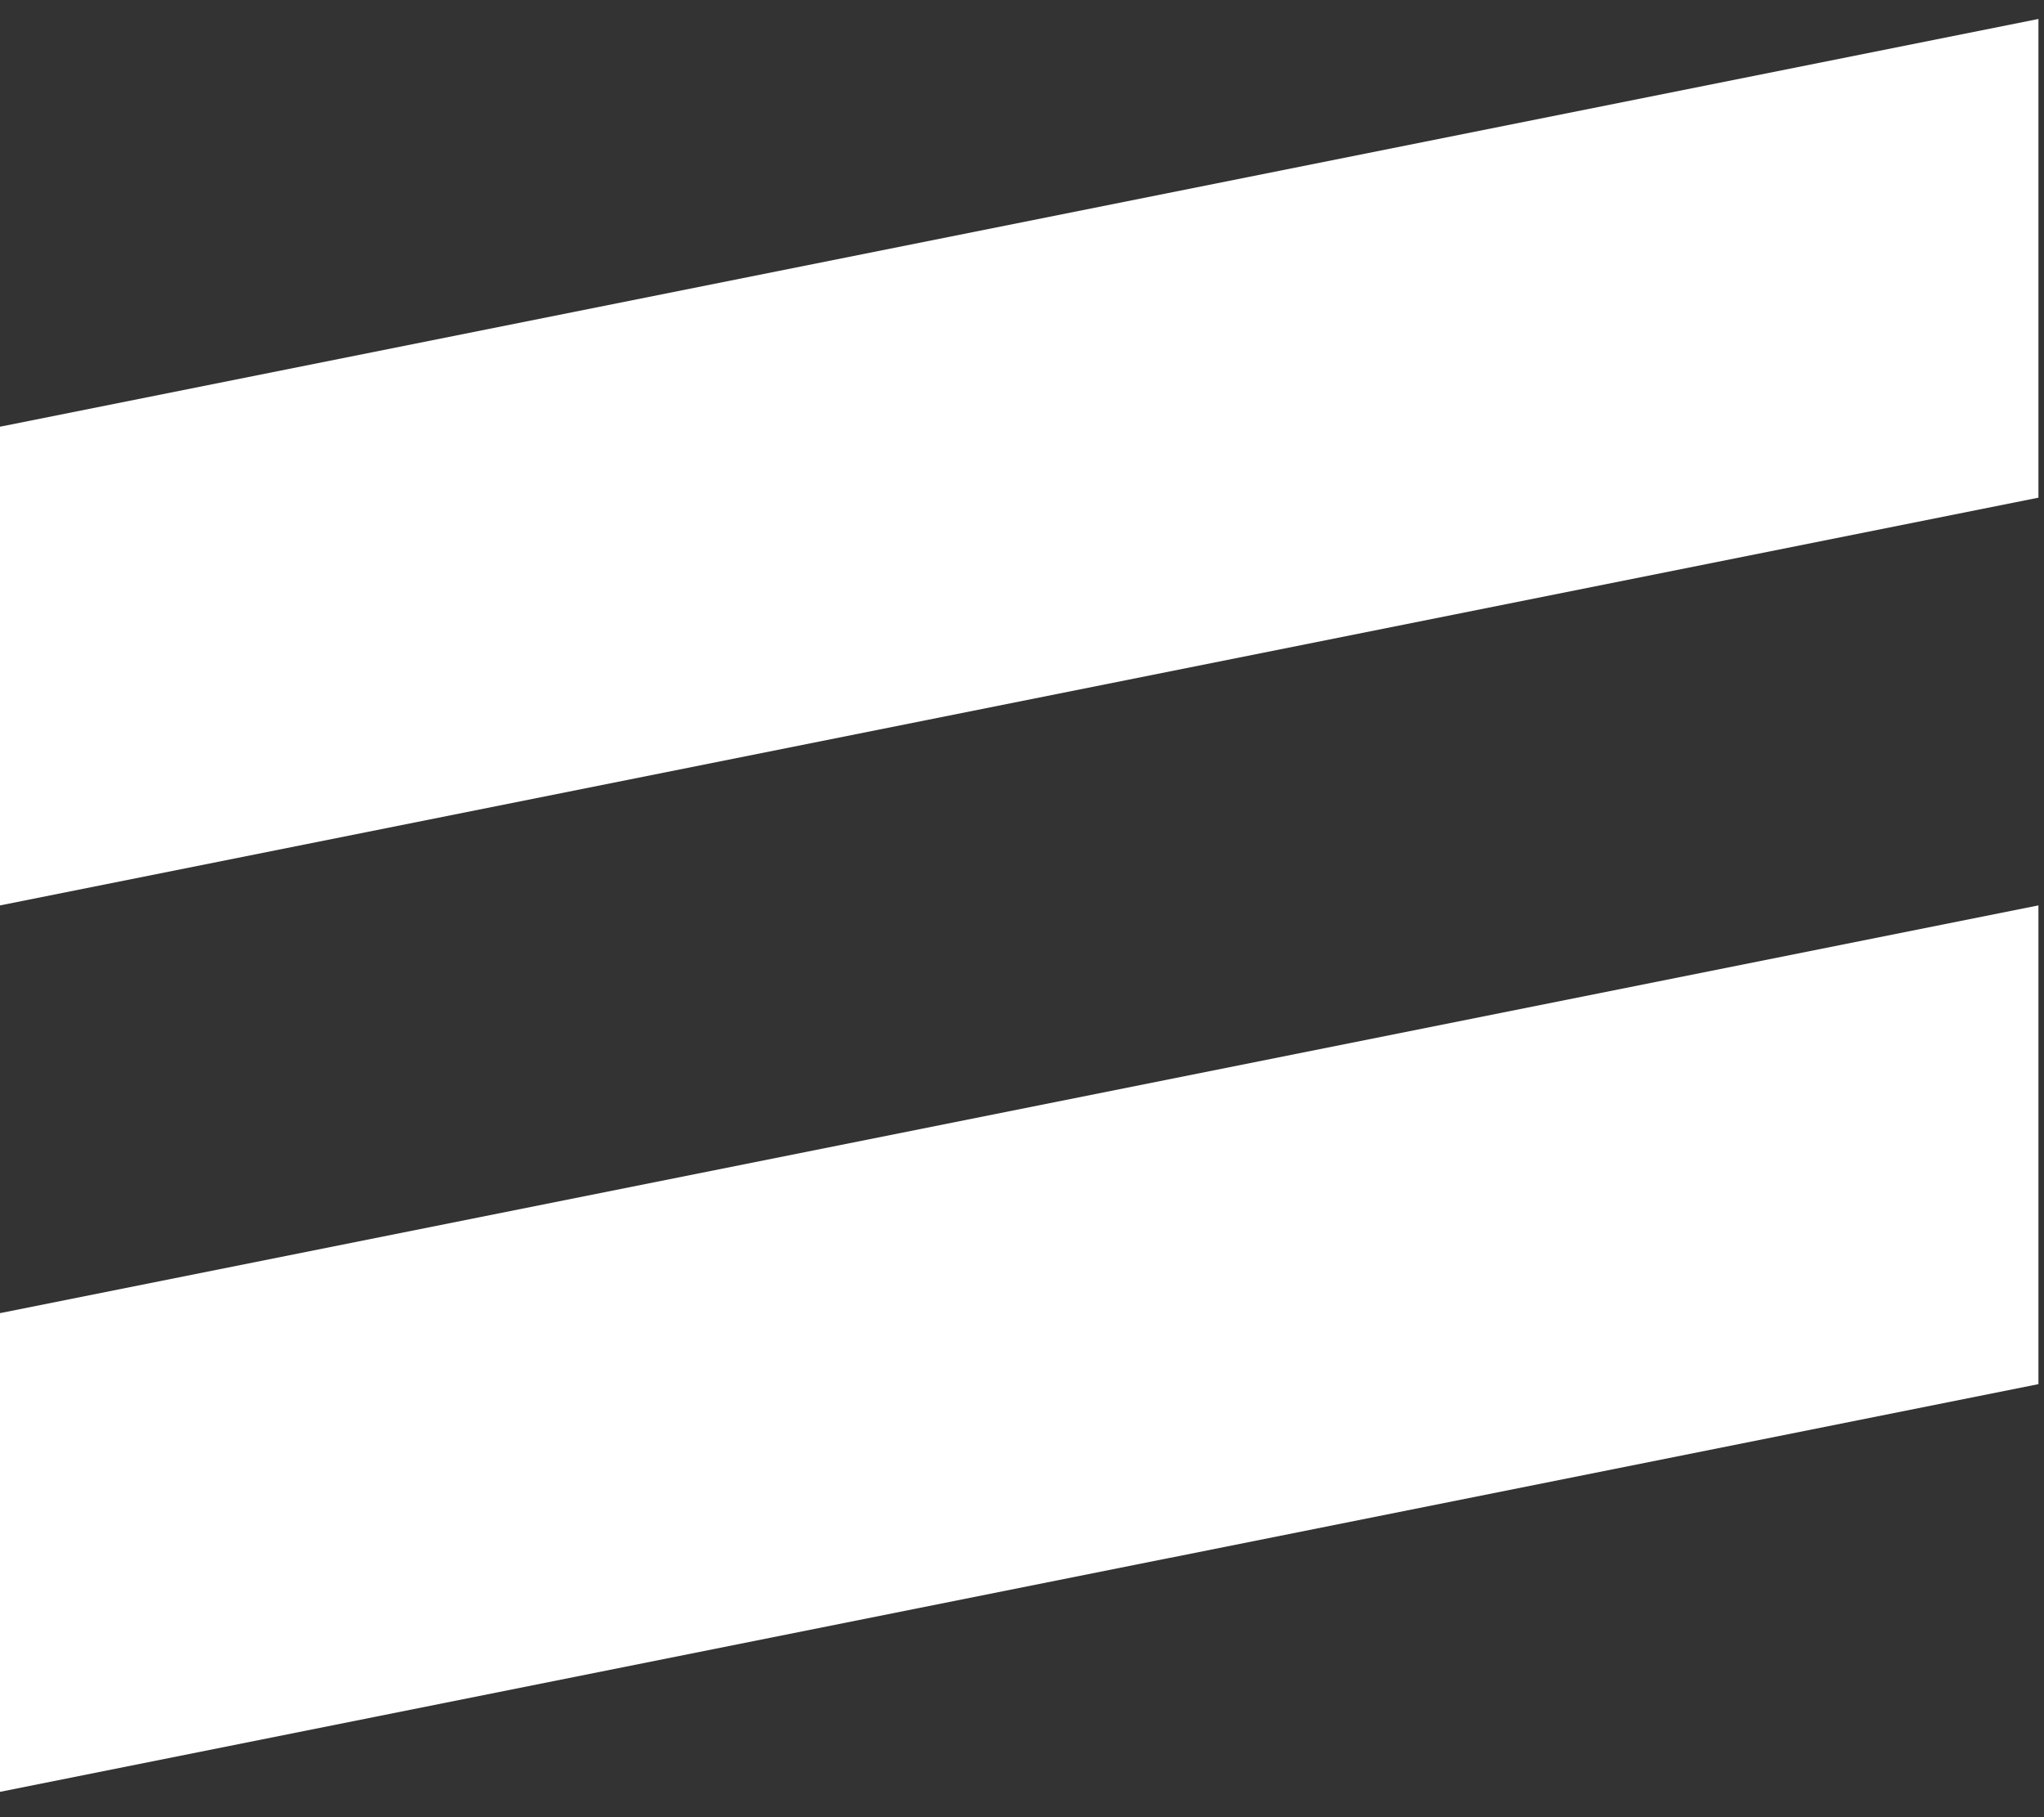 <svg width="18" height="16" viewBox="0 0 18 16" fill="none" xmlns="http://www.w3.org/2000/svg">
<rect x="0" y="0" width="18" height="16" fill="#333333" stroke="none"/>
<path fill-rule="evenodd" clip-rule="evenodd" d="M0 3.757V7.972L17.951 4.382V0.167L0 3.757ZM0 11.562V15.777L17.951 12.187V7.972L0 11.562Z" fill="white"/>
</svg>
